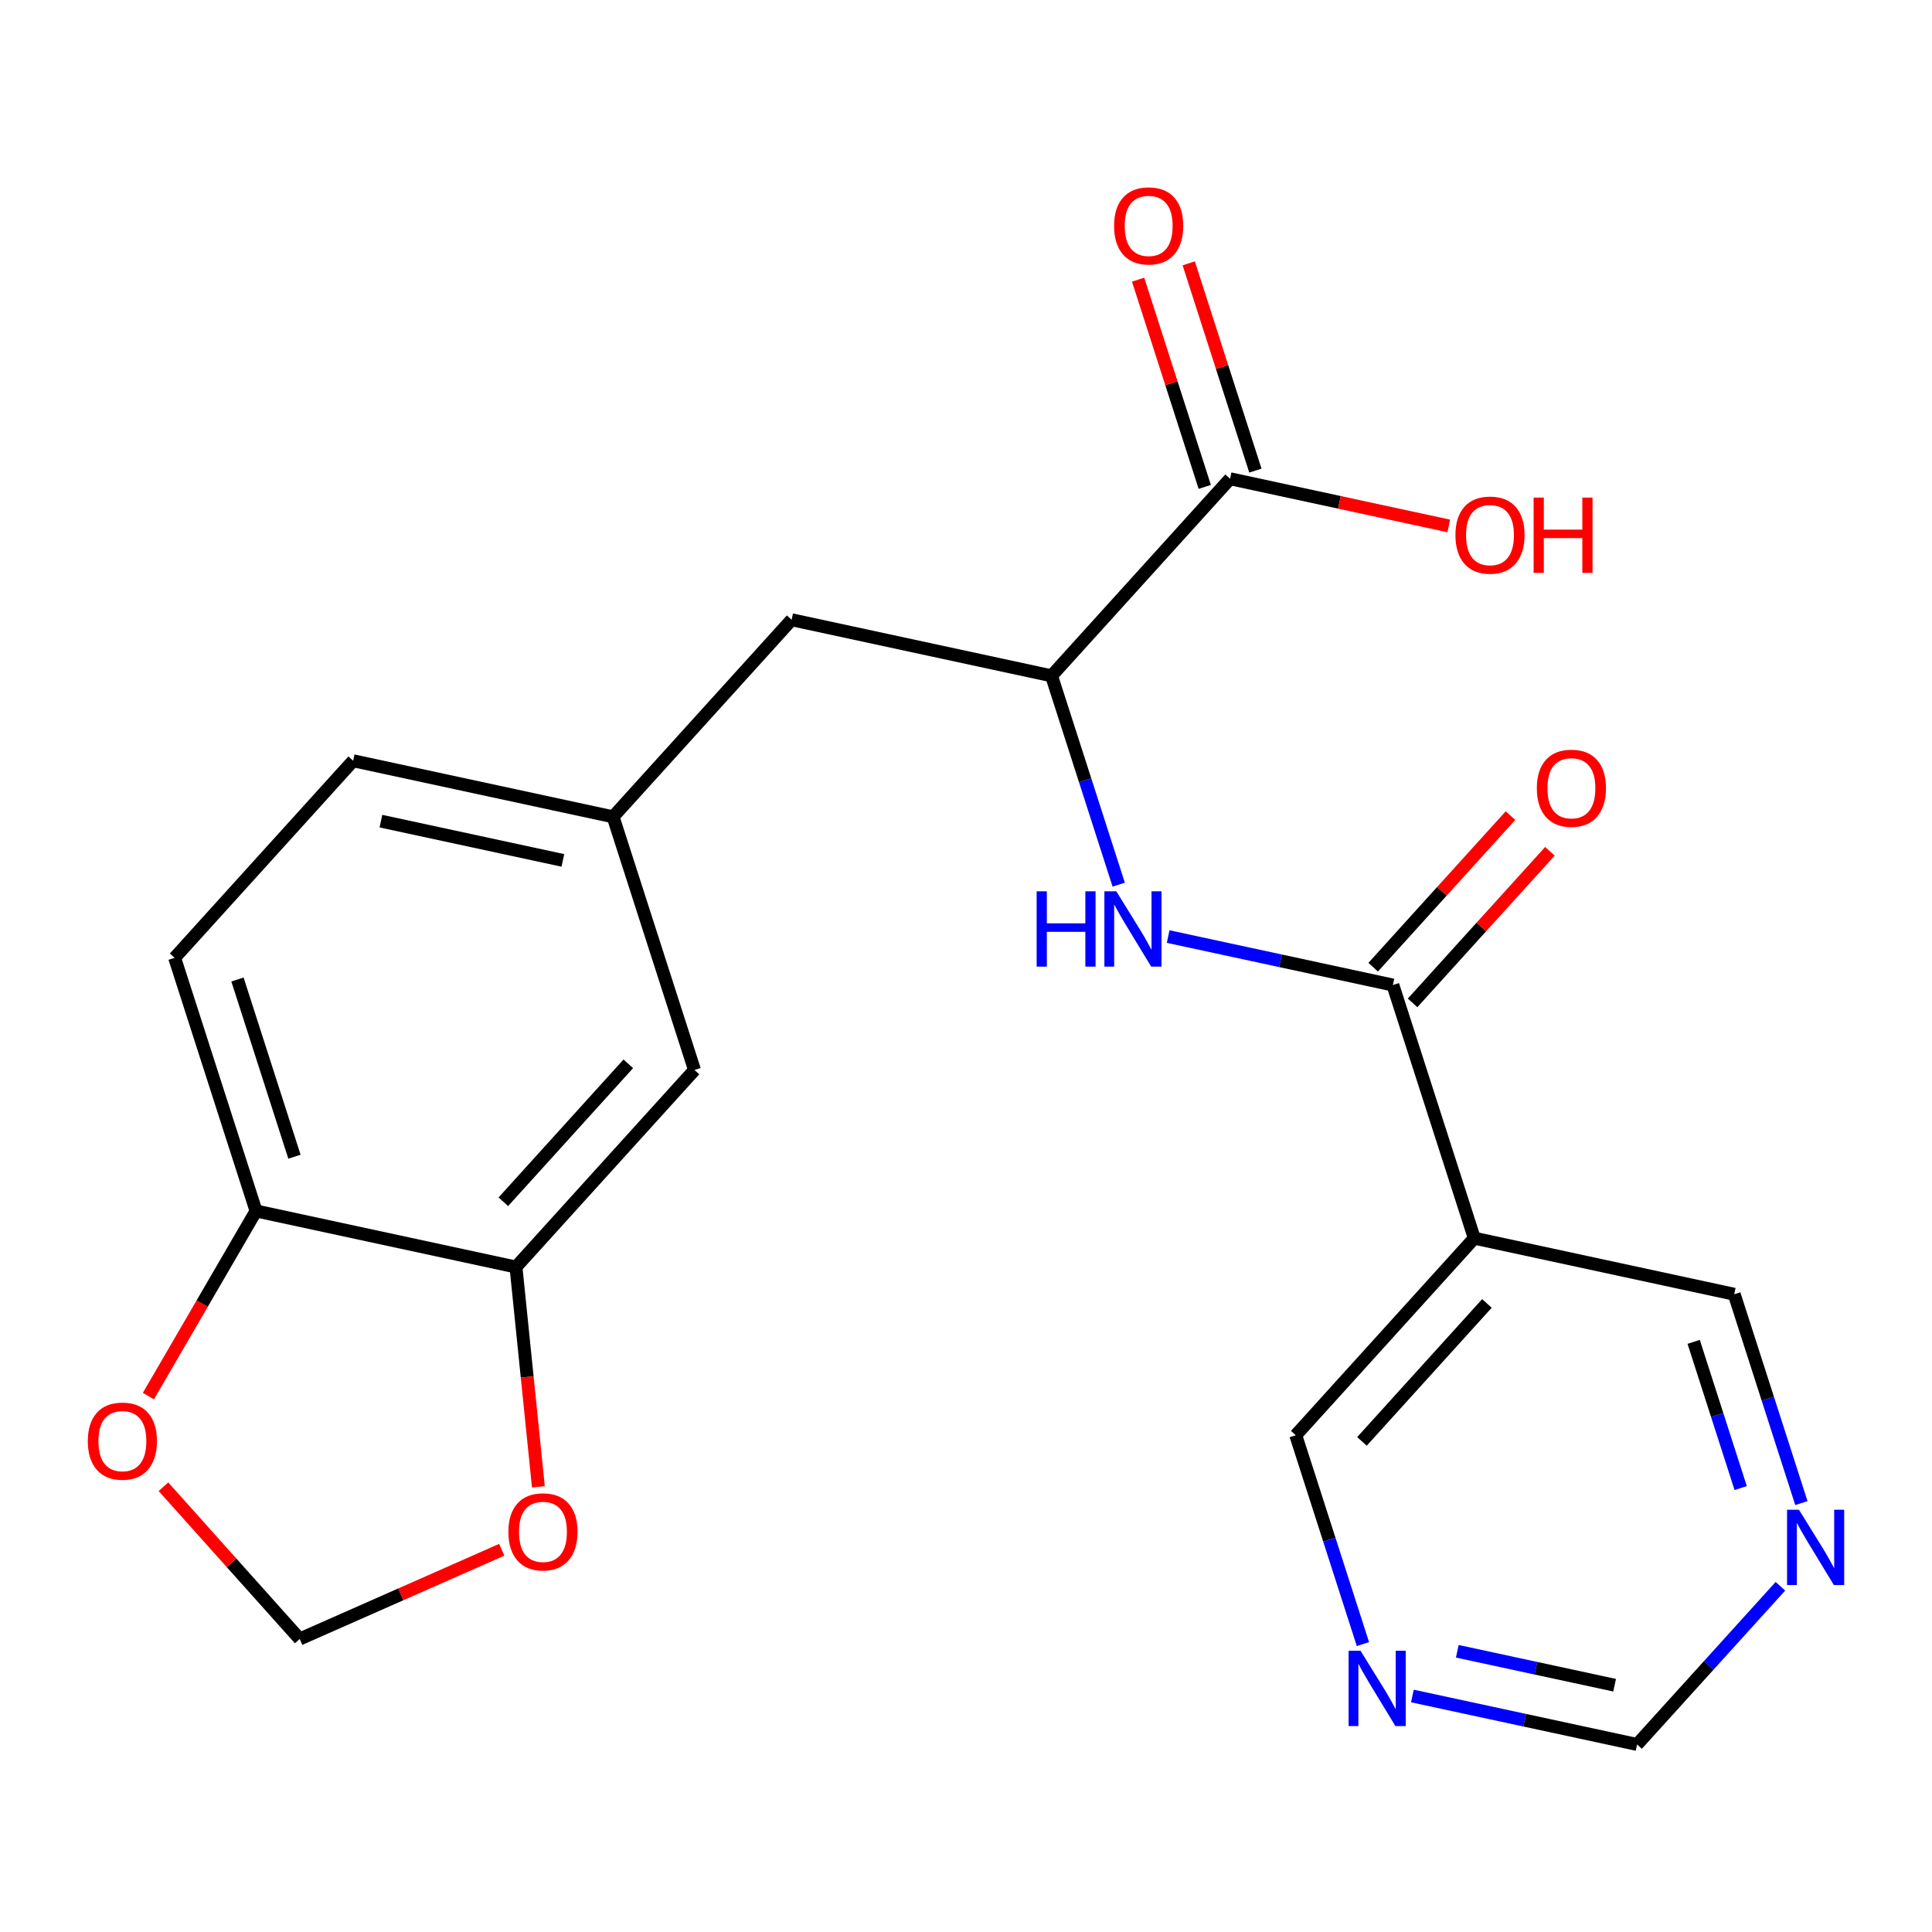 <?xml version='1.0' encoding='iso-8859-1'?>
<svg version='1.1' baseProfile='full'
              xmlns='http://www.w3.org/2000/svg'
                      xmlns:rdkit='http://www.rdkit.org/xml'
                      xmlns:xlink='http://www.w3.org/1999/xlink'
                  xml:space='preserve'
width='300px' height='300px' viewBox='0 0 300 300'>
<!-- END OF HEADER -->
<rect style='opacity:1.0;fill:#FFFFFF;stroke:none' width='300' height='300' x='0' y='0'> </rect>
<rect style='opacity:1.0;fill:#FFFFFF;stroke:none' width='300' height='300' x='0' y='0'> </rect>
<path class='bond-0 atom-0 atom-1' d='M 234.547,126.648 L 223.886,138.416' style='fill:none;fill-rule:evenodd;stroke:#FF0000;stroke-width:2.0px;stroke-linecap:butt;stroke-linejoin:miter;stroke-opacity:1' />
<path class='bond-0 atom-0 atom-1' d='M 223.886,138.416 L 213.226,150.184' style='fill:none;fill-rule:evenodd;stroke:#000000;stroke-width:2.0px;stroke-linecap:butt;stroke-linejoin:miter;stroke-opacity:1' />
<path class='bond-0 atom-0 atom-1' d='M 240.667,132.192 L 230.007,143.96' style='fill:none;fill-rule:evenodd;stroke:#FF0000;stroke-width:2.0px;stroke-linecap:butt;stroke-linejoin:miter;stroke-opacity:1' />
<path class='bond-0 atom-0 atom-1' d='M 230.007,143.96 L 219.346,155.729' style='fill:none;fill-rule:evenodd;stroke:#000000;stroke-width:2.0px;stroke-linecap:butt;stroke-linejoin:miter;stroke-opacity:1' />
<path class='bond-1 atom-1 atom-2' d='M 216.286,152.956 L 198.838,149.193' style='fill:none;fill-rule:evenodd;stroke:#000000;stroke-width:2.0px;stroke-linecap:butt;stroke-linejoin:miter;stroke-opacity:1' />
<path class='bond-1 atom-1 atom-2' d='M 198.838,149.193 L 181.391,145.429' style='fill:none;fill-rule:evenodd;stroke:#0000FF;stroke-width:2.0px;stroke-linecap:butt;stroke-linejoin:miter;stroke-opacity:1' />
<path class='bond-16 atom-1 atom-17' d='M 216.286,152.956 L 228.927,192.264' style='fill:none;fill-rule:evenodd;stroke:#000000;stroke-width:2.0px;stroke-linecap:butt;stroke-linejoin:miter;stroke-opacity:1' />
<path class='bond-2 atom-2 atom-3' d='M 173.712,137.371 L 168.498,121.156' style='fill:none;fill-rule:evenodd;stroke:#0000FF;stroke-width:2.0px;stroke-linecap:butt;stroke-linejoin:miter;stroke-opacity:1' />
<path class='bond-2 atom-2 atom-3' d='M 168.498,121.156 L 163.283,104.942' style='fill:none;fill-rule:evenodd;stroke:#000000;stroke-width:2.0px;stroke-linecap:butt;stroke-linejoin:miter;stroke-opacity:1' />
<path class='bond-3 atom-3 atom-4' d='M 163.283,104.942 L 122.921,96.235' style='fill:none;fill-rule:evenodd;stroke:#000000;stroke-width:2.0px;stroke-linecap:butt;stroke-linejoin:miter;stroke-opacity:1' />
<path class='bond-13 atom-3 atom-14' d='M 163.283,104.942 L 191.005,74.341' style='fill:none;fill-rule:evenodd;stroke:#000000;stroke-width:2.0px;stroke-linecap:butt;stroke-linejoin:miter;stroke-opacity:1' />
<path class='bond-4 atom-4 atom-5' d='M 122.921,96.235 L 95.2,126.836' style='fill:none;fill-rule:evenodd;stroke:#000000;stroke-width:2.0px;stroke-linecap:butt;stroke-linejoin:miter;stroke-opacity:1' />
<path class='bond-5 atom-5 atom-6' d='M 95.2,126.836 L 54.838,118.129' style='fill:none;fill-rule:evenodd;stroke:#000000;stroke-width:2.0px;stroke-linecap:butt;stroke-linejoin:miter;stroke-opacity:1' />
<path class='bond-5 atom-5 atom-6' d='M 87.404,133.602 L 59.151,127.507' style='fill:none;fill-rule:evenodd;stroke:#000000;stroke-width:2.0px;stroke-linecap:butt;stroke-linejoin:miter;stroke-opacity:1' />
<path class='bond-22 atom-10 atom-5' d='M 107.841,166.144 L 95.2,126.836' style='fill:none;fill-rule:evenodd;stroke:#000000;stroke-width:2.0px;stroke-linecap:butt;stroke-linejoin:miter;stroke-opacity:1' />
<path class='bond-6 atom-6 atom-7' d='M 54.838,118.129 L 27.117,148.73' style='fill:none;fill-rule:evenodd;stroke:#000000;stroke-width:2.0px;stroke-linecap:butt;stroke-linejoin:miter;stroke-opacity:1' />
<path class='bond-7 atom-7 atom-8' d='M 27.117,148.73 L 39.757,188.038' style='fill:none;fill-rule:evenodd;stroke:#000000;stroke-width:2.0px;stroke-linecap:butt;stroke-linejoin:miter;stroke-opacity:1' />
<path class='bond-7 atom-7 atom-8' d='M 36.874,152.098 L 45.723,179.614' style='fill:none;fill-rule:evenodd;stroke:#000000;stroke-width:2.0px;stroke-linecap:butt;stroke-linejoin:miter;stroke-opacity:1' />
<path class='bond-8 atom-8 atom-9' d='M 39.757,188.038 L 80.119,196.745' style='fill:none;fill-rule:evenodd;stroke:#000000;stroke-width:2.0px;stroke-linecap:butt;stroke-linejoin:miter;stroke-opacity:1' />
<path class='bond-24 atom-13 atom-8' d='M 23.042,216.789 L 31.4,202.413' style='fill:none;fill-rule:evenodd;stroke:#FF0000;stroke-width:2.0px;stroke-linecap:butt;stroke-linejoin:miter;stroke-opacity:1' />
<path class='bond-24 atom-13 atom-8' d='M 31.4,202.413 L 39.757,188.038' style='fill:none;fill-rule:evenodd;stroke:#000000;stroke-width:2.0px;stroke-linecap:butt;stroke-linejoin:miter;stroke-opacity:1' />
<path class='bond-9 atom-9 atom-10' d='M 80.119,196.745 L 107.841,166.144' style='fill:none;fill-rule:evenodd;stroke:#000000;stroke-width:2.0px;stroke-linecap:butt;stroke-linejoin:miter;stroke-opacity:1' />
<path class='bond-9 atom-9 atom-10' d='M 78.157,186.61 L 97.562,165.19' style='fill:none;fill-rule:evenodd;stroke:#000000;stroke-width:2.0px;stroke-linecap:butt;stroke-linejoin:miter;stroke-opacity:1' />
<path class='bond-10 atom-9 atom-11' d='M 80.119,196.745 L 81.861,213.811' style='fill:none;fill-rule:evenodd;stroke:#000000;stroke-width:2.0px;stroke-linecap:butt;stroke-linejoin:miter;stroke-opacity:1' />
<path class='bond-10 atom-9 atom-11' d='M 81.861,213.811 L 83.602,230.877' style='fill:none;fill-rule:evenodd;stroke:#FF0000;stroke-width:2.0px;stroke-linecap:butt;stroke-linejoin:miter;stroke-opacity:1' />
<path class='bond-11 atom-11 atom-12' d='M 77.911,240.648 L 62.225,247.575' style='fill:none;fill-rule:evenodd;stroke:#FF0000;stroke-width:2.0px;stroke-linecap:butt;stroke-linejoin:miter;stroke-opacity:1' />
<path class='bond-11 atom-11 atom-12' d='M 62.225,247.575 L 46.54,254.502' style='fill:none;fill-rule:evenodd;stroke:#000000;stroke-width:2.0px;stroke-linecap:butt;stroke-linejoin:miter;stroke-opacity:1' />
<path class='bond-12 atom-12 atom-13' d='M 46.54,254.502 L 35.961,242.681' style='fill:none;fill-rule:evenodd;stroke:#000000;stroke-width:2.0px;stroke-linecap:butt;stroke-linejoin:miter;stroke-opacity:1' />
<path class='bond-12 atom-12 atom-13' d='M 35.961,242.681 L 25.382,230.86' style='fill:none;fill-rule:evenodd;stroke:#FF0000;stroke-width:2.0px;stroke-linecap:butt;stroke-linejoin:miter;stroke-opacity:1' />
<path class='bond-14 atom-14 atom-15' d='M 194.936,73.076 L 189.761,56.986' style='fill:none;fill-rule:evenodd;stroke:#000000;stroke-width:2.0px;stroke-linecap:butt;stroke-linejoin:miter;stroke-opacity:1' />
<path class='bond-14 atom-14 atom-15' d='M 189.761,56.986 L 184.587,40.895' style='fill:none;fill-rule:evenodd;stroke:#FF0000;stroke-width:2.0px;stroke-linecap:butt;stroke-linejoin:miter;stroke-opacity:1' />
<path class='bond-14 atom-14 atom-15' d='M 187.074,75.605 L 181.9,59.514' style='fill:none;fill-rule:evenodd;stroke:#000000;stroke-width:2.0px;stroke-linecap:butt;stroke-linejoin:miter;stroke-opacity:1' />
<path class='bond-14 atom-14 atom-15' d='M 181.9,59.514 L 176.725,43.423' style='fill:none;fill-rule:evenodd;stroke:#FF0000;stroke-width:2.0px;stroke-linecap:butt;stroke-linejoin:miter;stroke-opacity:1' />
<path class='bond-15 atom-14 atom-16' d='M 191.005,74.341 L 207.986,78.004' style='fill:none;fill-rule:evenodd;stroke:#000000;stroke-width:2.0px;stroke-linecap:butt;stroke-linejoin:miter;stroke-opacity:1' />
<path class='bond-15 atom-14 atom-16' d='M 207.986,78.004 L 224.967,81.667' style='fill:none;fill-rule:evenodd;stroke:#FF0000;stroke-width:2.0px;stroke-linecap:butt;stroke-linejoin:miter;stroke-opacity:1' />
<path class='bond-17 atom-17 atom-18' d='M 228.927,192.264 L 201.205,222.865' style='fill:none;fill-rule:evenodd;stroke:#000000;stroke-width:2.0px;stroke-linecap:butt;stroke-linejoin:miter;stroke-opacity:1' />
<path class='bond-17 atom-17 atom-18' d='M 230.889,202.399 L 211.484,223.819' style='fill:none;fill-rule:evenodd;stroke:#000000;stroke-width:2.0px;stroke-linecap:butt;stroke-linejoin:miter;stroke-opacity:1' />
<path class='bond-23 atom-22 atom-17' d='M 269.288,200.971 L 228.927,192.264' style='fill:none;fill-rule:evenodd;stroke:#000000;stroke-width:2.0px;stroke-linecap:butt;stroke-linejoin:miter;stroke-opacity:1' />
<path class='bond-18 atom-18 atom-19' d='M 201.205,222.865 L 206.419,239.08' style='fill:none;fill-rule:evenodd;stroke:#000000;stroke-width:2.0px;stroke-linecap:butt;stroke-linejoin:miter;stroke-opacity:1' />
<path class='bond-18 atom-18 atom-19' d='M 206.419,239.08 L 211.634,255.294' style='fill:none;fill-rule:evenodd;stroke:#0000FF;stroke-width:2.0px;stroke-linecap:butt;stroke-linejoin:miter;stroke-opacity:1' />
<path class='bond-19 atom-19 atom-20' d='M 219.313,263.353 L 236.76,267.116' style='fill:none;fill-rule:evenodd;stroke:#0000FF;stroke-width:2.0px;stroke-linecap:butt;stroke-linejoin:miter;stroke-opacity:1' />
<path class='bond-19 atom-19 atom-20' d='M 236.76,267.116 L 254.208,270.88' style='fill:none;fill-rule:evenodd;stroke:#000000;stroke-width:2.0px;stroke-linecap:butt;stroke-linejoin:miter;stroke-opacity:1' />
<path class='bond-19 atom-19 atom-20' d='M 226.288,256.409 L 238.502,259.044' style='fill:none;fill-rule:evenodd;stroke:#0000FF;stroke-width:2.0px;stroke-linecap:butt;stroke-linejoin:miter;stroke-opacity:1' />
<path class='bond-19 atom-19 atom-20' d='M 238.502,259.044 L 250.715,261.679' style='fill:none;fill-rule:evenodd;stroke:#000000;stroke-width:2.0px;stroke-linecap:butt;stroke-linejoin:miter;stroke-opacity:1' />
<path class='bond-20 atom-20 atom-21' d='M 254.208,270.88 L 265.335,258.597' style='fill:none;fill-rule:evenodd;stroke:#000000;stroke-width:2.0px;stroke-linecap:butt;stroke-linejoin:miter;stroke-opacity:1' />
<path class='bond-20 atom-20 atom-21' d='M 265.335,258.597 L 276.462,246.314' style='fill:none;fill-rule:evenodd;stroke:#0000FF;stroke-width:2.0px;stroke-linecap:butt;stroke-linejoin:miter;stroke-opacity:1' />
<path class='bond-21 atom-21 atom-22' d='M 279.717,233.4 L 274.503,217.186' style='fill:none;fill-rule:evenodd;stroke:#0000FF;stroke-width:2.0px;stroke-linecap:butt;stroke-linejoin:miter;stroke-opacity:1' />
<path class='bond-21 atom-21 atom-22' d='M 274.503,217.186 L 269.288,200.971' style='fill:none;fill-rule:evenodd;stroke:#000000;stroke-width:2.0px;stroke-linecap:butt;stroke-linejoin:miter;stroke-opacity:1' />
<path class='bond-21 atom-21 atom-22' d='M 270.291,231.064 L 266.641,219.714' style='fill:none;fill-rule:evenodd;stroke:#0000FF;stroke-width:2.0px;stroke-linecap:butt;stroke-linejoin:miter;stroke-opacity:1' />
<path class='bond-21 atom-21 atom-22' d='M 266.641,219.714 L 262.991,208.364' style='fill:none;fill-rule:evenodd;stroke:#000000;stroke-width:2.0px;stroke-linecap:butt;stroke-linejoin:miter;stroke-opacity:1' />
<path  class='atom-0' d='M 238.64 122.388
Q 238.64 119.581, 240.027 118.012
Q 241.414 116.443, 244.007 116.443
Q 246.6 116.443, 247.988 118.012
Q 249.375 119.581, 249.375 122.388
Q 249.375 125.229, 247.971 126.848
Q 246.567 128.45, 244.007 128.45
Q 241.431 128.45, 240.027 126.848
Q 238.64 125.246, 238.64 122.388
M 244.007 127.129
Q 245.791 127.129, 246.749 125.939
Q 247.723 124.734, 247.723 122.388
Q 247.723 120.093, 246.749 118.937
Q 245.791 117.764, 244.007 117.764
Q 242.224 117.764, 241.249 118.92
Q 240.291 120.076, 240.291 122.388
Q 240.291 124.75, 241.249 125.939
Q 242.224 127.129, 244.007 127.129
' fill='#FF0000'/>
<path  class='atom-2' d='M 160.969 138.403
L 162.554 138.403
L 162.554 143.374
L 168.533 143.374
L 168.533 138.403
L 170.119 138.403
L 170.119 150.096
L 168.533 150.096
L 168.533 144.695
L 162.554 144.695
L 162.554 150.096
L 160.969 150.096
L 160.969 138.403
' fill='#0000FF'/>
<path  class='atom-2' d='M 173.339 138.403
L 177.171 144.596
Q 177.551 145.207, 178.162 146.314
Q 178.773 147.421, 178.806 147.487
L 178.806 138.403
L 180.359 138.403
L 180.359 150.096
L 178.756 150.096
L 174.644 143.325
Q 174.165 142.532, 173.653 141.623
Q 173.158 140.715, 173.009 140.434
L 173.009 150.096
L 171.489 150.096
L 171.489 138.403
L 173.339 138.403
' fill='#0000FF'/>
<path  class='atom-11' d='M 78.943 237.855
Q 78.943 235.047, 80.331 233.478
Q 81.718 231.909, 84.311 231.909
Q 86.904 231.909, 88.291 233.478
Q 89.679 235.047, 89.679 237.855
Q 89.679 240.696, 88.275 242.314
Q 86.871 243.916, 84.311 243.916
Q 81.735 243.916, 80.331 242.314
Q 78.943 240.712, 78.943 237.855
M 84.311 242.595
Q 86.095 242.595, 87.053 241.406
Q 88.027 240.2, 88.027 237.855
Q 88.027 235.559, 87.053 234.403
Q 86.095 233.23, 84.311 233.23
Q 82.527 233.23, 81.553 234.386
Q 80.595 235.543, 80.595 237.855
Q 80.595 240.217, 81.553 241.406
Q 82.527 242.595, 84.311 242.595
' fill='#FF0000'/>
<path  class='atom-13' d='M 13.636 223.767
Q 13.636 220.959, 15.024 219.39
Q 16.411 217.821, 19.004 217.821
Q 21.597 217.821, 22.985 219.39
Q 24.372 220.959, 24.372 223.767
Q 24.372 226.608, 22.968 228.226
Q 21.564 229.828, 19.004 229.828
Q 16.428 229.828, 15.024 228.226
Q 13.636 226.624, 13.636 223.767
M 19.004 228.507
Q 20.788 228.507, 21.746 227.318
Q 22.72 226.112, 22.72 223.767
Q 22.72 221.471, 21.746 220.315
Q 20.788 219.142, 19.004 219.142
Q 17.22 219.142, 16.246 220.298
Q 15.288 221.455, 15.288 223.767
Q 15.288 226.129, 16.246 227.318
Q 17.22 228.507, 19.004 228.507
' fill='#FF0000'/>
<path  class='atom-15' d='M 172.996 35.066
Q 172.996 32.258, 174.384 30.689
Q 175.771 29.12, 178.364 29.12
Q 180.957 29.12, 182.345 30.689
Q 183.732 32.258, 183.732 35.066
Q 183.732 37.907, 182.328 39.525
Q 180.924 41.127, 178.364 41.127
Q 175.788 41.127, 174.384 39.525
Q 172.996 37.923, 172.996 35.066
M 178.364 39.806
Q 180.148 39.806, 181.106 38.617
Q 182.08 37.411, 182.08 35.066
Q 182.08 32.77, 181.106 31.614
Q 180.148 30.441, 178.364 30.441
Q 176.58 30.441, 175.606 31.597
Q 174.648 32.753, 174.648 35.066
Q 174.648 37.428, 175.606 38.617
Q 176.58 39.806, 178.364 39.806
' fill='#FF0000'/>
<path  class='atom-16' d='M 225.999 83.081
Q 225.999 80.273, 227.386 78.704
Q 228.774 77.135, 231.367 77.135
Q 233.96 77.135, 235.347 78.704
Q 236.734 80.273, 236.734 83.081
Q 236.734 85.921, 235.331 87.54
Q 233.927 89.142, 231.367 89.142
Q 228.79 89.142, 227.386 87.54
Q 225.999 85.938, 225.999 83.081
M 231.367 87.821
Q 233.15 87.821, 234.108 86.632
Q 235.083 85.426, 235.083 83.081
Q 235.083 80.785, 234.108 79.629
Q 233.15 78.456, 231.367 78.456
Q 229.583 78.456, 228.608 79.612
Q 227.651 80.768, 227.651 83.081
Q 227.651 85.442, 228.608 86.632
Q 229.583 87.821, 231.367 87.821
' fill='#FF0000'/>
<path  class='atom-16' d='M 238.138 77.267
L 239.724 77.267
L 239.724 82.238
L 245.703 82.238
L 245.703 77.267
L 247.288 77.267
L 247.288 88.96
L 245.703 88.96
L 245.703 83.559
L 239.724 83.559
L 239.724 88.96
L 238.138 88.96
L 238.138 77.267
' fill='#FF0000'/>
<path  class='atom-19' d='M 211.261 256.327
L 215.093 262.52
Q 215.473 263.131, 216.084 264.238
Q 216.695 265.344, 216.728 265.41
L 216.728 256.327
L 218.28 256.327
L 218.28 268.02
L 216.678 268.02
L 212.566 261.248
Q 212.087 260.456, 211.575 259.547
Q 211.079 258.639, 210.931 258.358
L 210.931 268.02
L 209.411 268.02
L 209.411 256.327
L 211.261 256.327
' fill='#0000FF'/>
<path  class='atom-21' d='M 279.344 234.432
L 283.176 240.626
Q 283.556 241.237, 284.167 242.344
Q 284.778 243.45, 284.811 243.516
L 284.811 234.432
L 286.364 234.432
L 286.364 246.126
L 284.762 246.126
L 280.649 239.354
Q 280.17 238.561, 279.658 237.653
Q 279.163 236.745, 279.014 236.464
L 279.014 246.126
L 277.494 246.126
L 277.494 234.432
L 279.344 234.432
' fill='#0000FF'/>
</svg>
